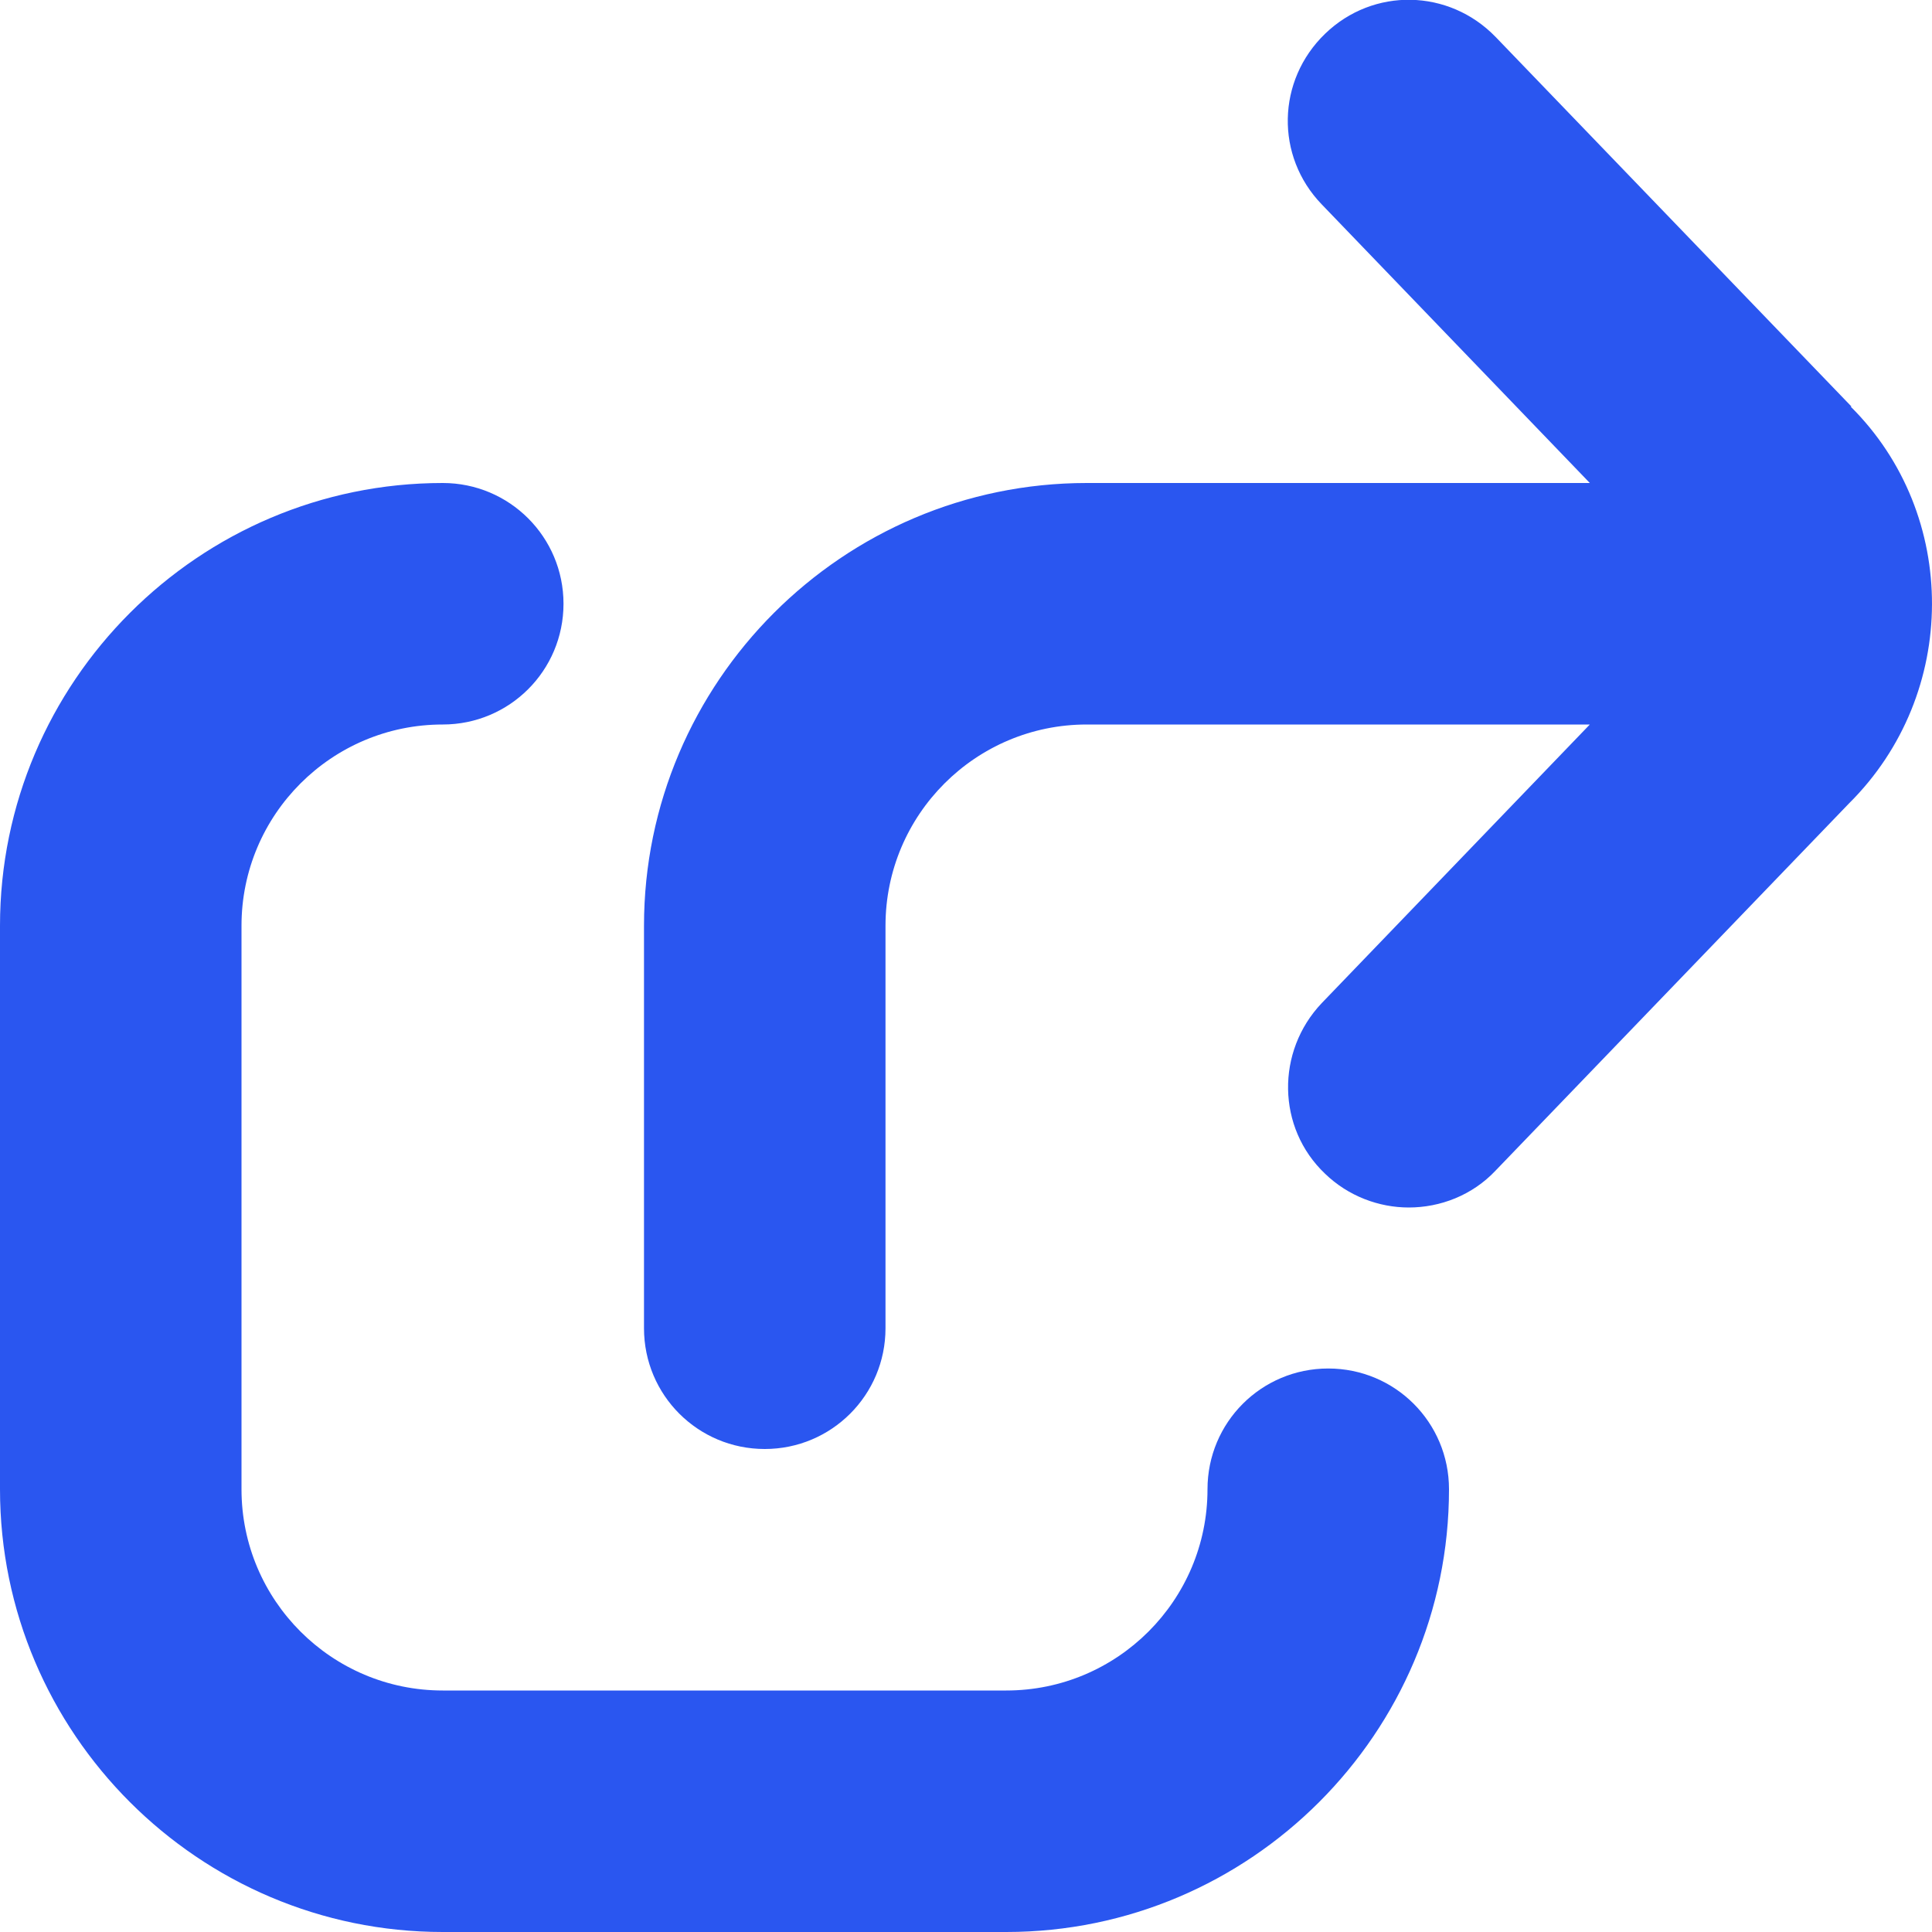 <svg width="18" height="18" viewBox="0 0 18 18" fill="none" xmlns="http://www.w3.org/2000/svg">
<g clip-path="url(#clip0_1385_25527)">
<path d="M13.5 13.875C13.5 16.148 11.648 18 9.375 18H4.125C1.853 18 0 16.148 0 13.875V8.625C0 6.353 1.853 4.5 4.125 4.5C4.747 4.5 5.25 5.003 5.25 5.625C5.25 6.248 4.747 6.75 4.125 6.75C3.09 6.75 2.25 7.59 2.25 8.625V13.875C2.25 14.91 3.09 15.75 4.125 15.75H9.375C10.41 15.75 11.25 14.91 11.25 13.875C11.25 13.252 11.752 12.75 12.375 12.75C12.998 12.75 13.5 13.252 13.5 13.875ZM17.25 3.788L13.935 0.345C13.5 -0.105 12.795 -0.12 12.345 0.315C11.895 0.75 11.88 1.455 12.315 1.905L14.812 4.5H10.125C7.853 4.5 6 6.353 6 8.625V12.375C6 12.998 6.503 13.5 7.125 13.5C7.747 13.5 8.25 12.998 8.25 12.375V8.625C8.25 7.59 9.09 6.75 10.125 6.75H14.812L12.315 9.345C11.887 9.795 11.895 10.508 12.345 10.935C12.562 11.145 12.848 11.25 13.125 11.25C13.418 11.25 13.717 11.137 13.935 10.905L17.227 7.485C18.255 6.465 18.255 4.793 17.242 3.788H17.25Z" fill="#2A56F0"/>
</g>
<defs>
<clipPath id="clip0_1385_25527">
<rect width="18" height="18" fill="white"/>
</clipPath>
</defs>
</svg>
